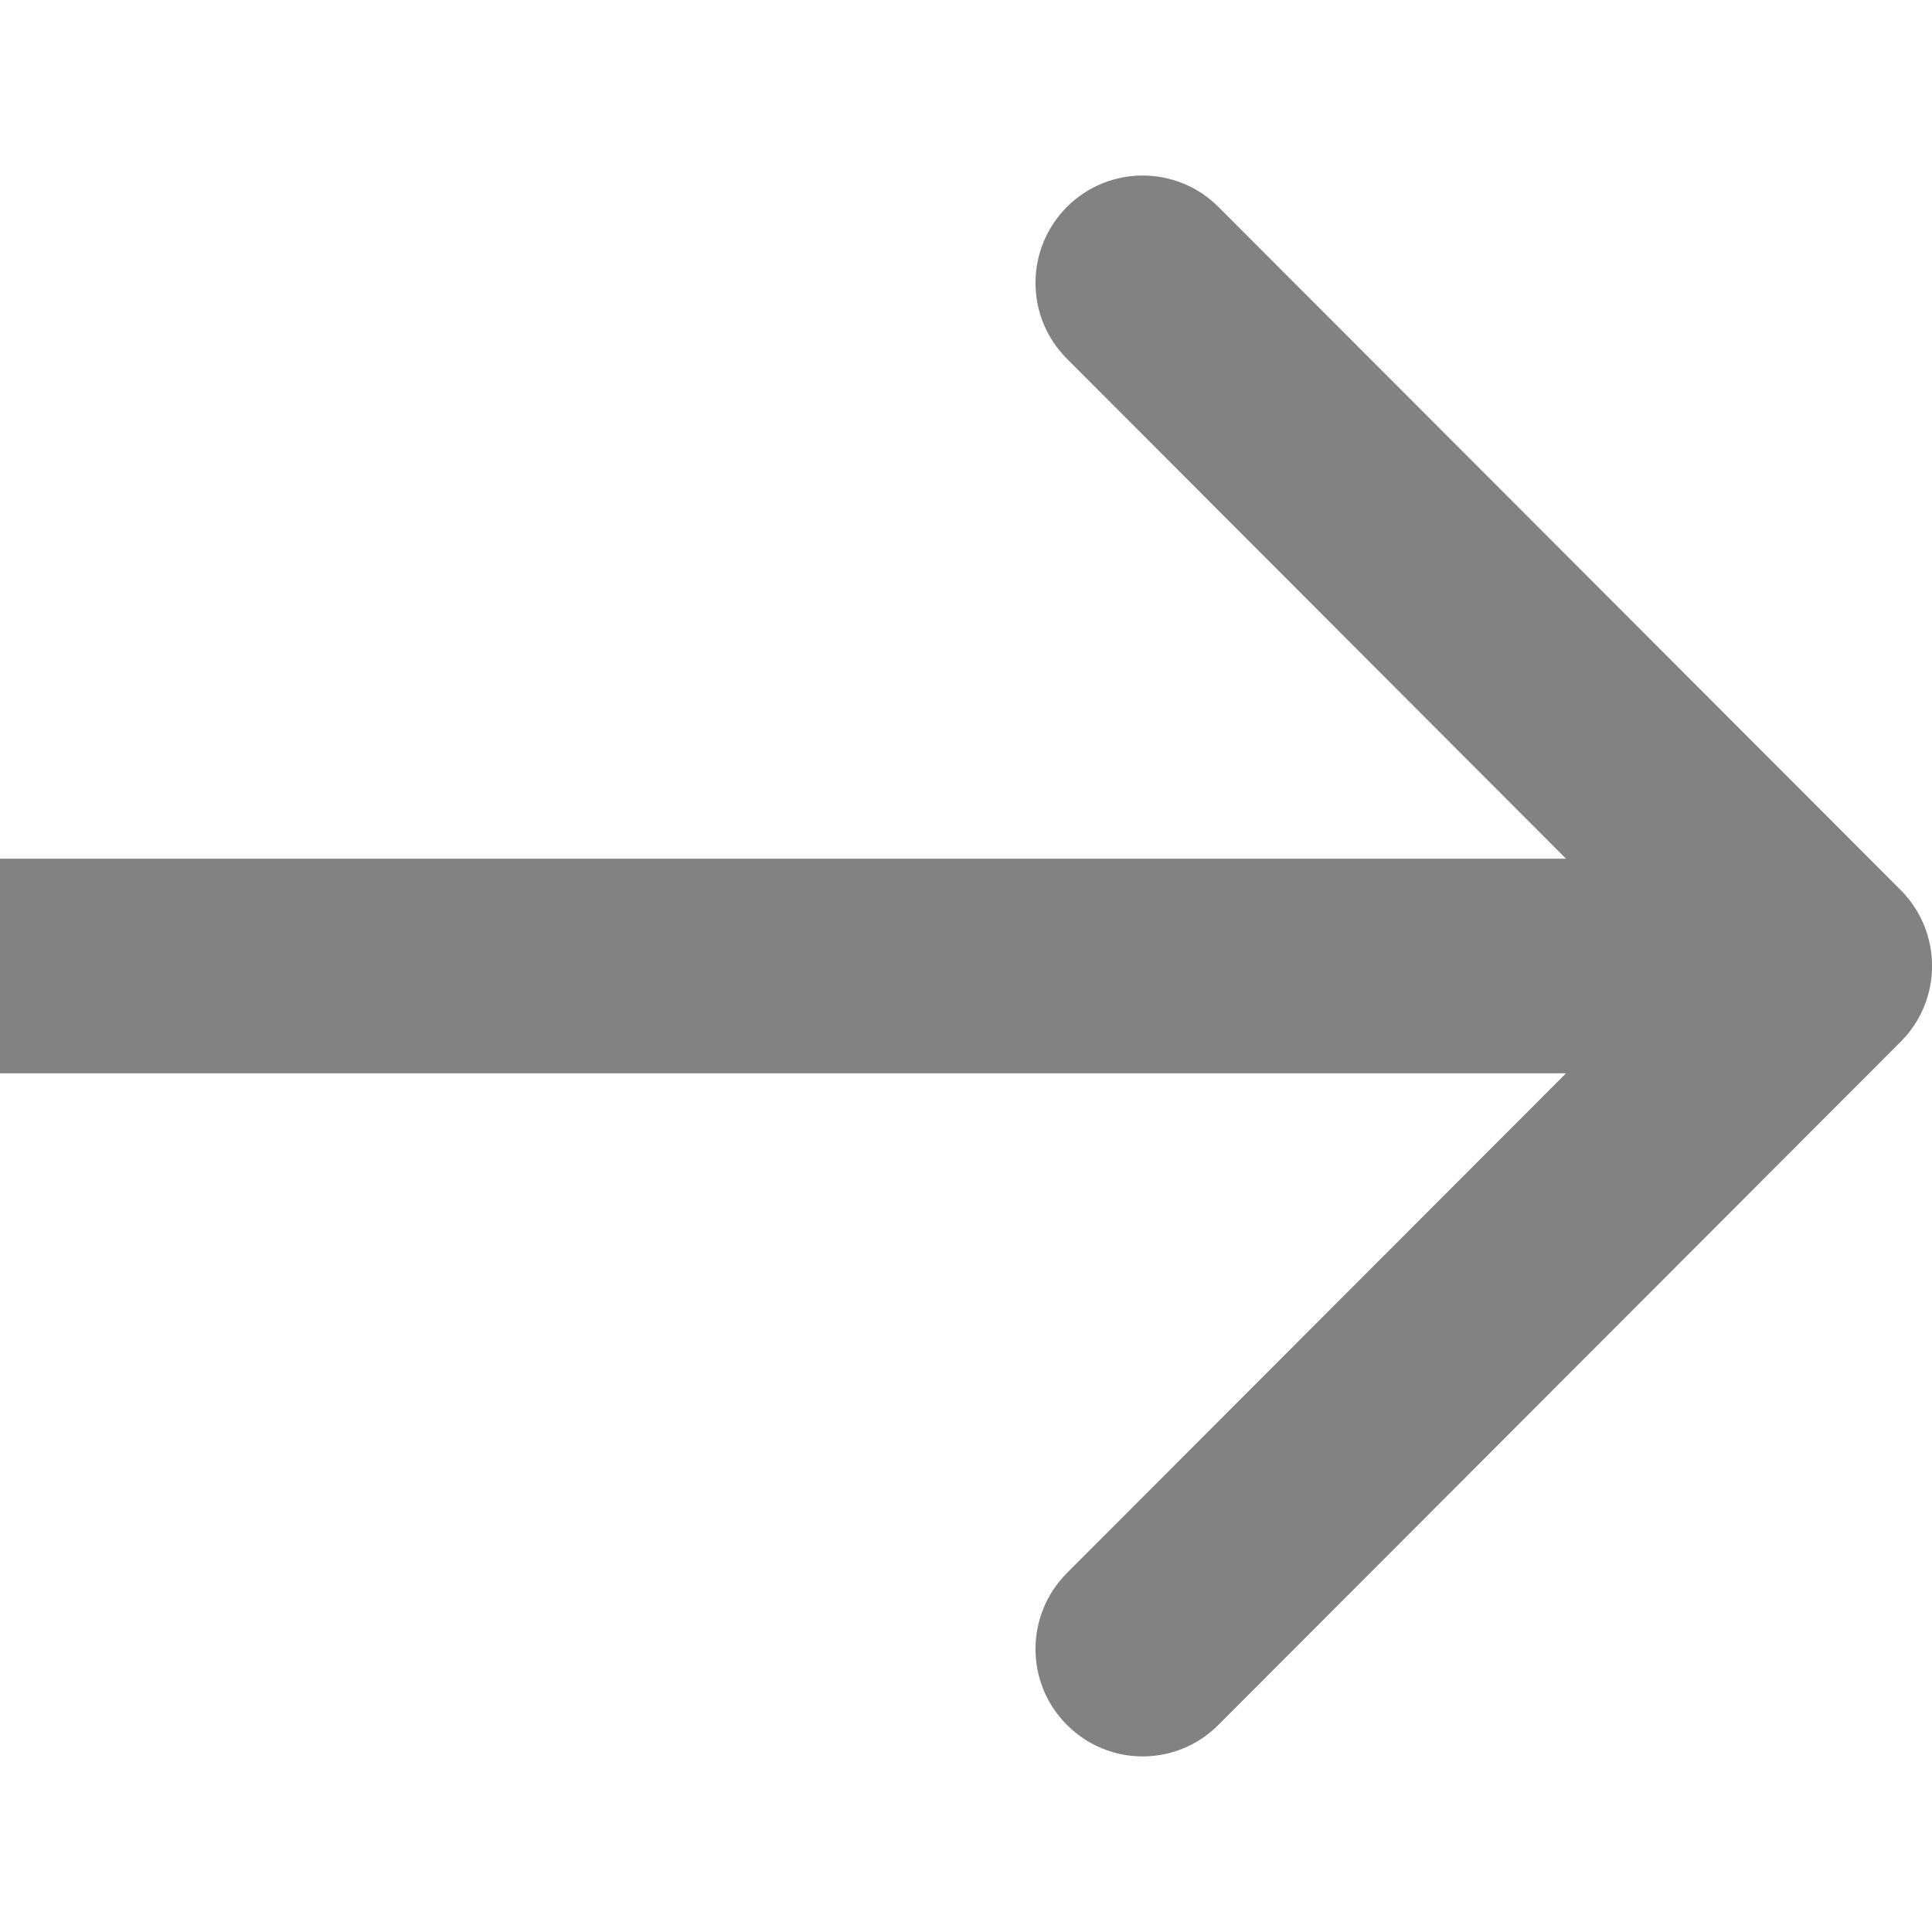 <svg width="9" height="9" viewBox="0 0 9 9" fill="none" xmlns="http://www.w3.org/2000/svg">
<path fill-rule="evenodd" clip-rule="evenodd" d="M5.676 0.964L8.854 4.146C9.049 4.342 9.049 4.658 8.854 4.853L5.676 8.035C5.481 8.231 5.165 8.231 4.97 8.035C4.775 7.84 4.775 7.524 4.97 7.328L7.295 5H0V4H7.295L4.97 1.671C4.775 1.476 4.775 1.16 4.97 0.964C5.165 0.769 5.481 0.769 5.676 0.964Z" fill="#828282"/>
</svg>
